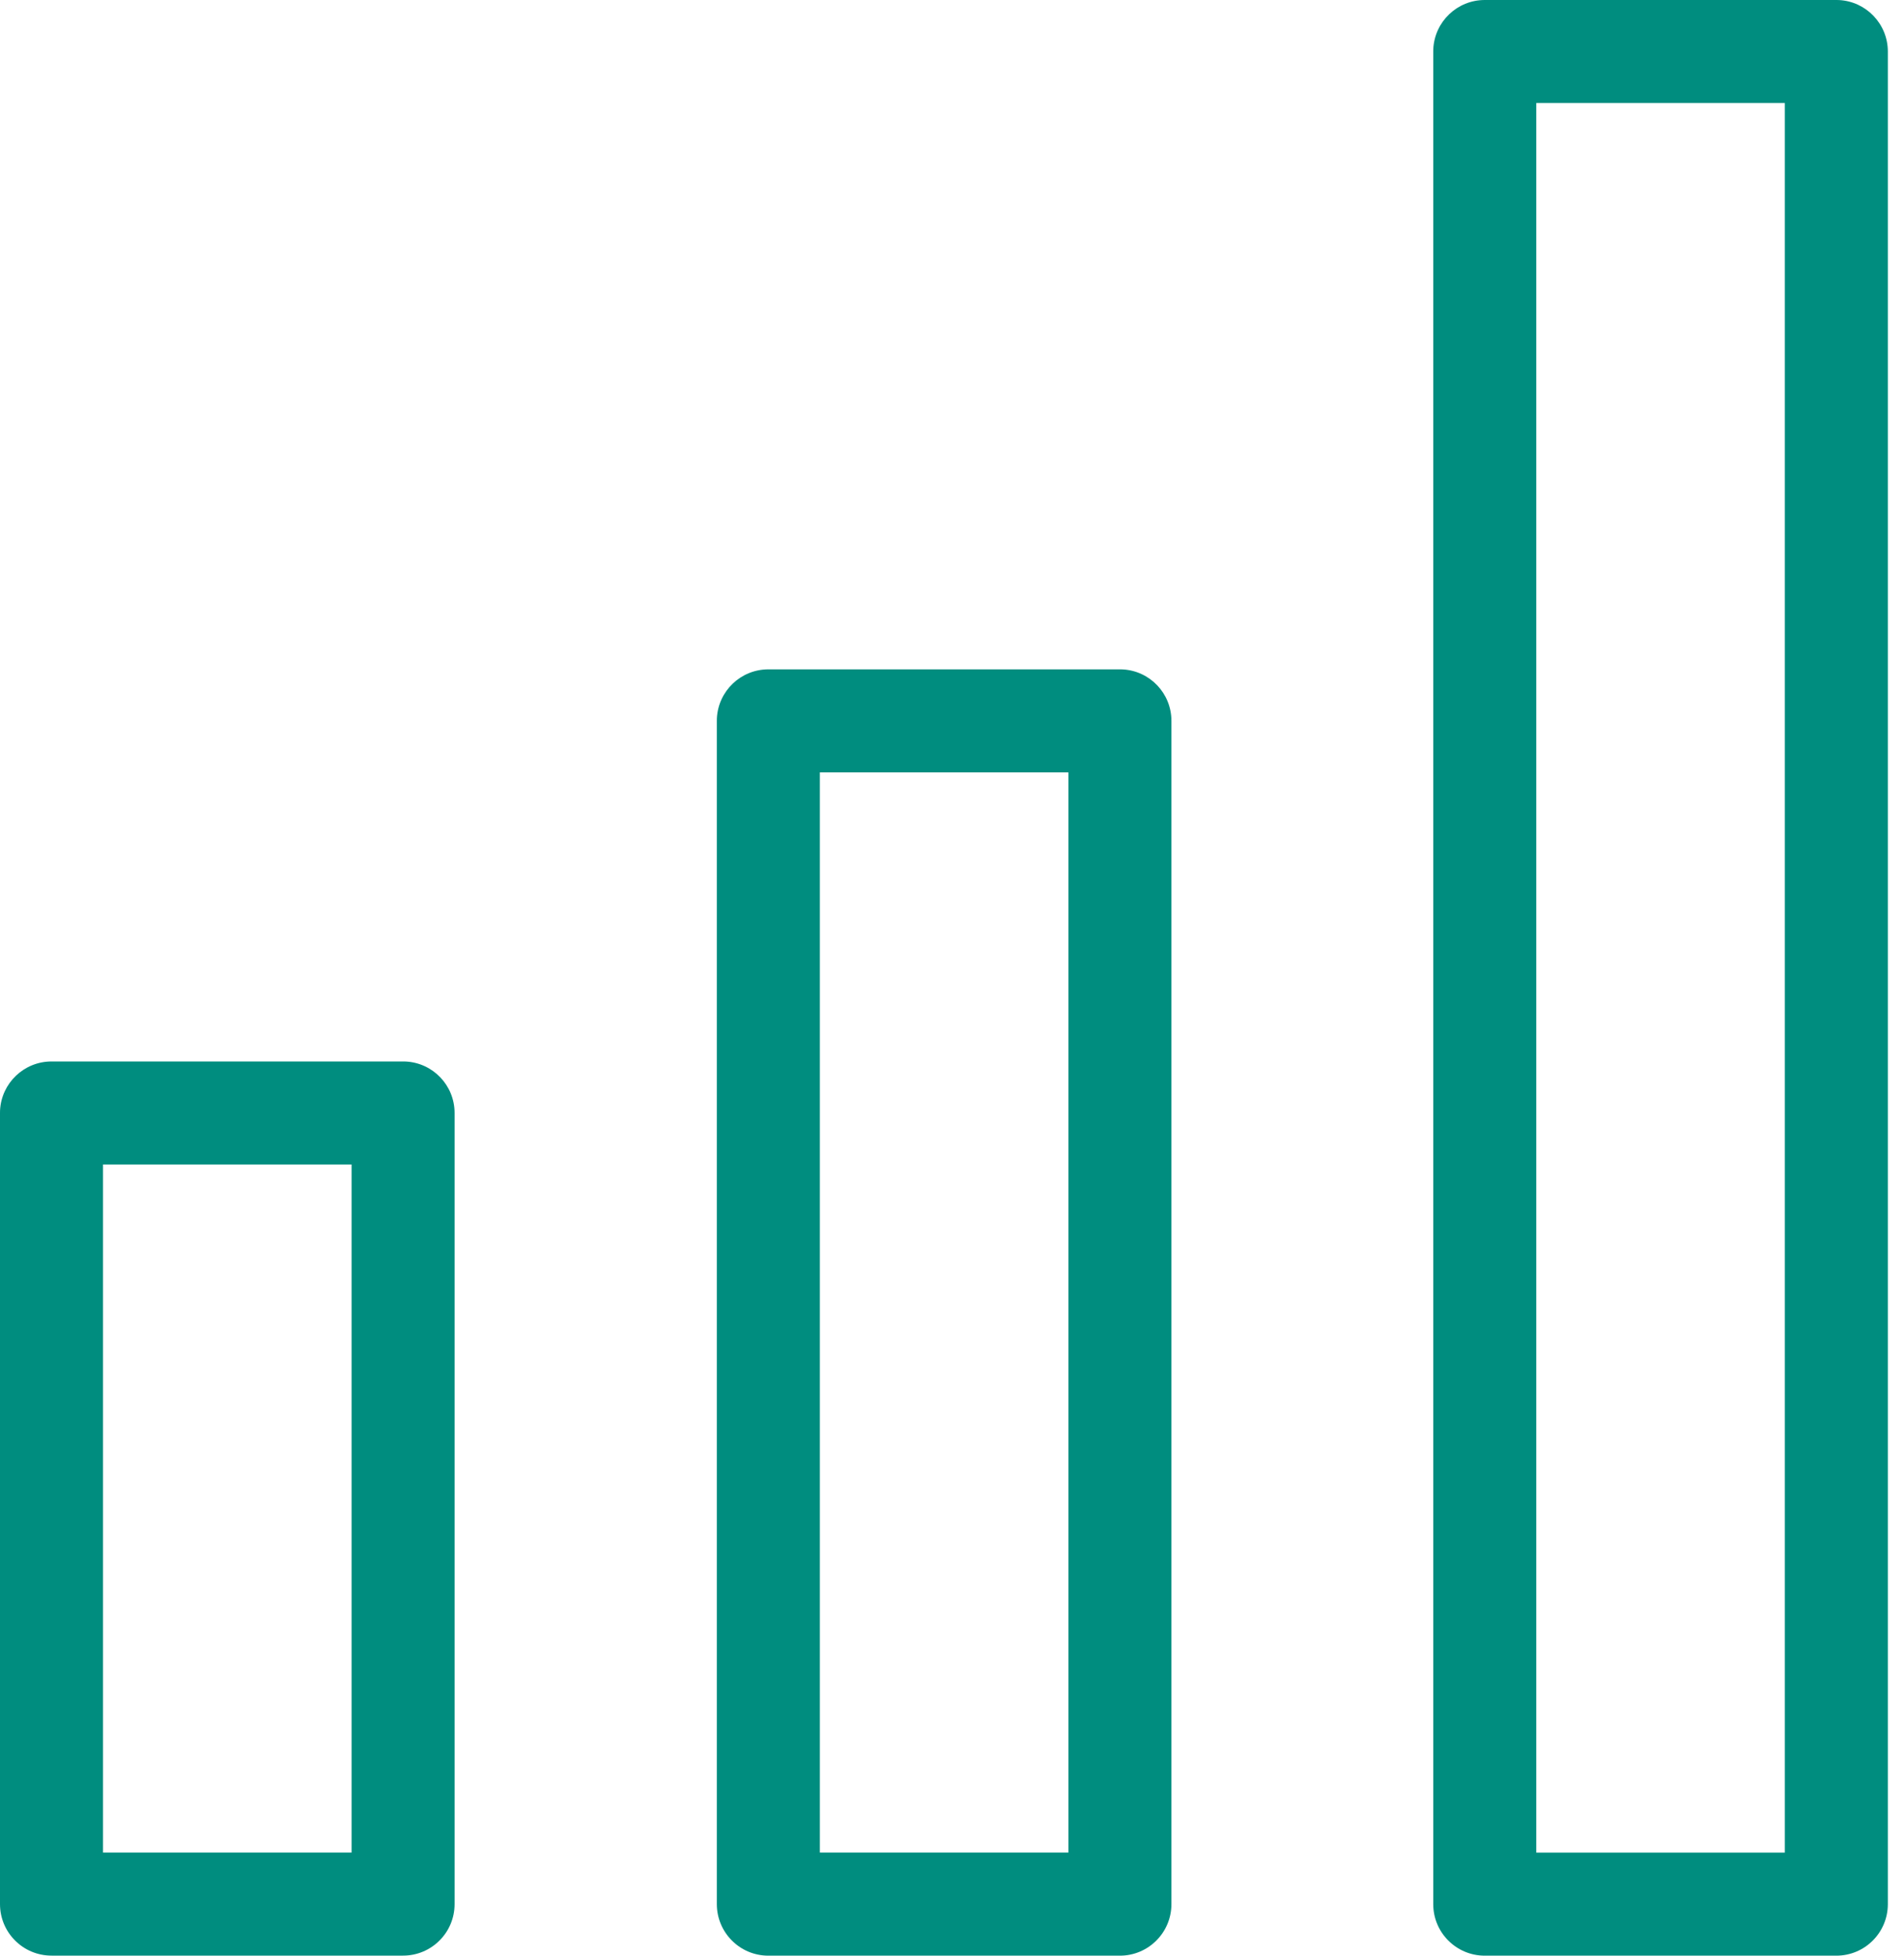 <svg width="37" height="38" viewBox="0 0 37 38" fill="none" xmlns="http://www.w3.org/2000/svg">
<path d="M7.833 20.625L7.885 20.626C8.414 20.653 8.834 21.09 8.834 21.626V36.998C8.834 37.551 8.386 37.999 7.833 37.999H1.001C0.448 37.999 2.752e-05 37.551 0 36.998V21.626L0.001 21.575C0.028 21.046 0.466 20.625 1.001 20.625H7.833ZM2.002 35.997H6.832V22.627H2.002V35.997Z" fill="#008D7F"/>
<path d="M21.763 13.006L21.815 13.007C22.344 13.034 22.764 13.471 22.764 14.007V36.998C22.764 37.551 22.316 38 21.763 38H14.931C14.378 38 13.93 37.551 13.93 36.998V14.007L13.931 13.956C13.958 13.427 14.395 13.006 14.931 13.006H21.763ZM15.932 35.997H20.762V15.008H15.932V35.997Z" fill="#008D7F"/>
<path d="M35.685 0L35.736 0.001C36.265 0.028 36.686 0.466 36.686 1.001V36.999C36.686 37.552 36.238 38 35.685 38H28.853C28.3 38 27.852 37.552 27.852 36.999V1.001L27.853 0.95C27.88 0.421 28.317 0 28.853 0H35.685ZM29.854 35.998H34.684V2.002H29.854V35.998Z" fill="#008D7F"/>
</svg>
